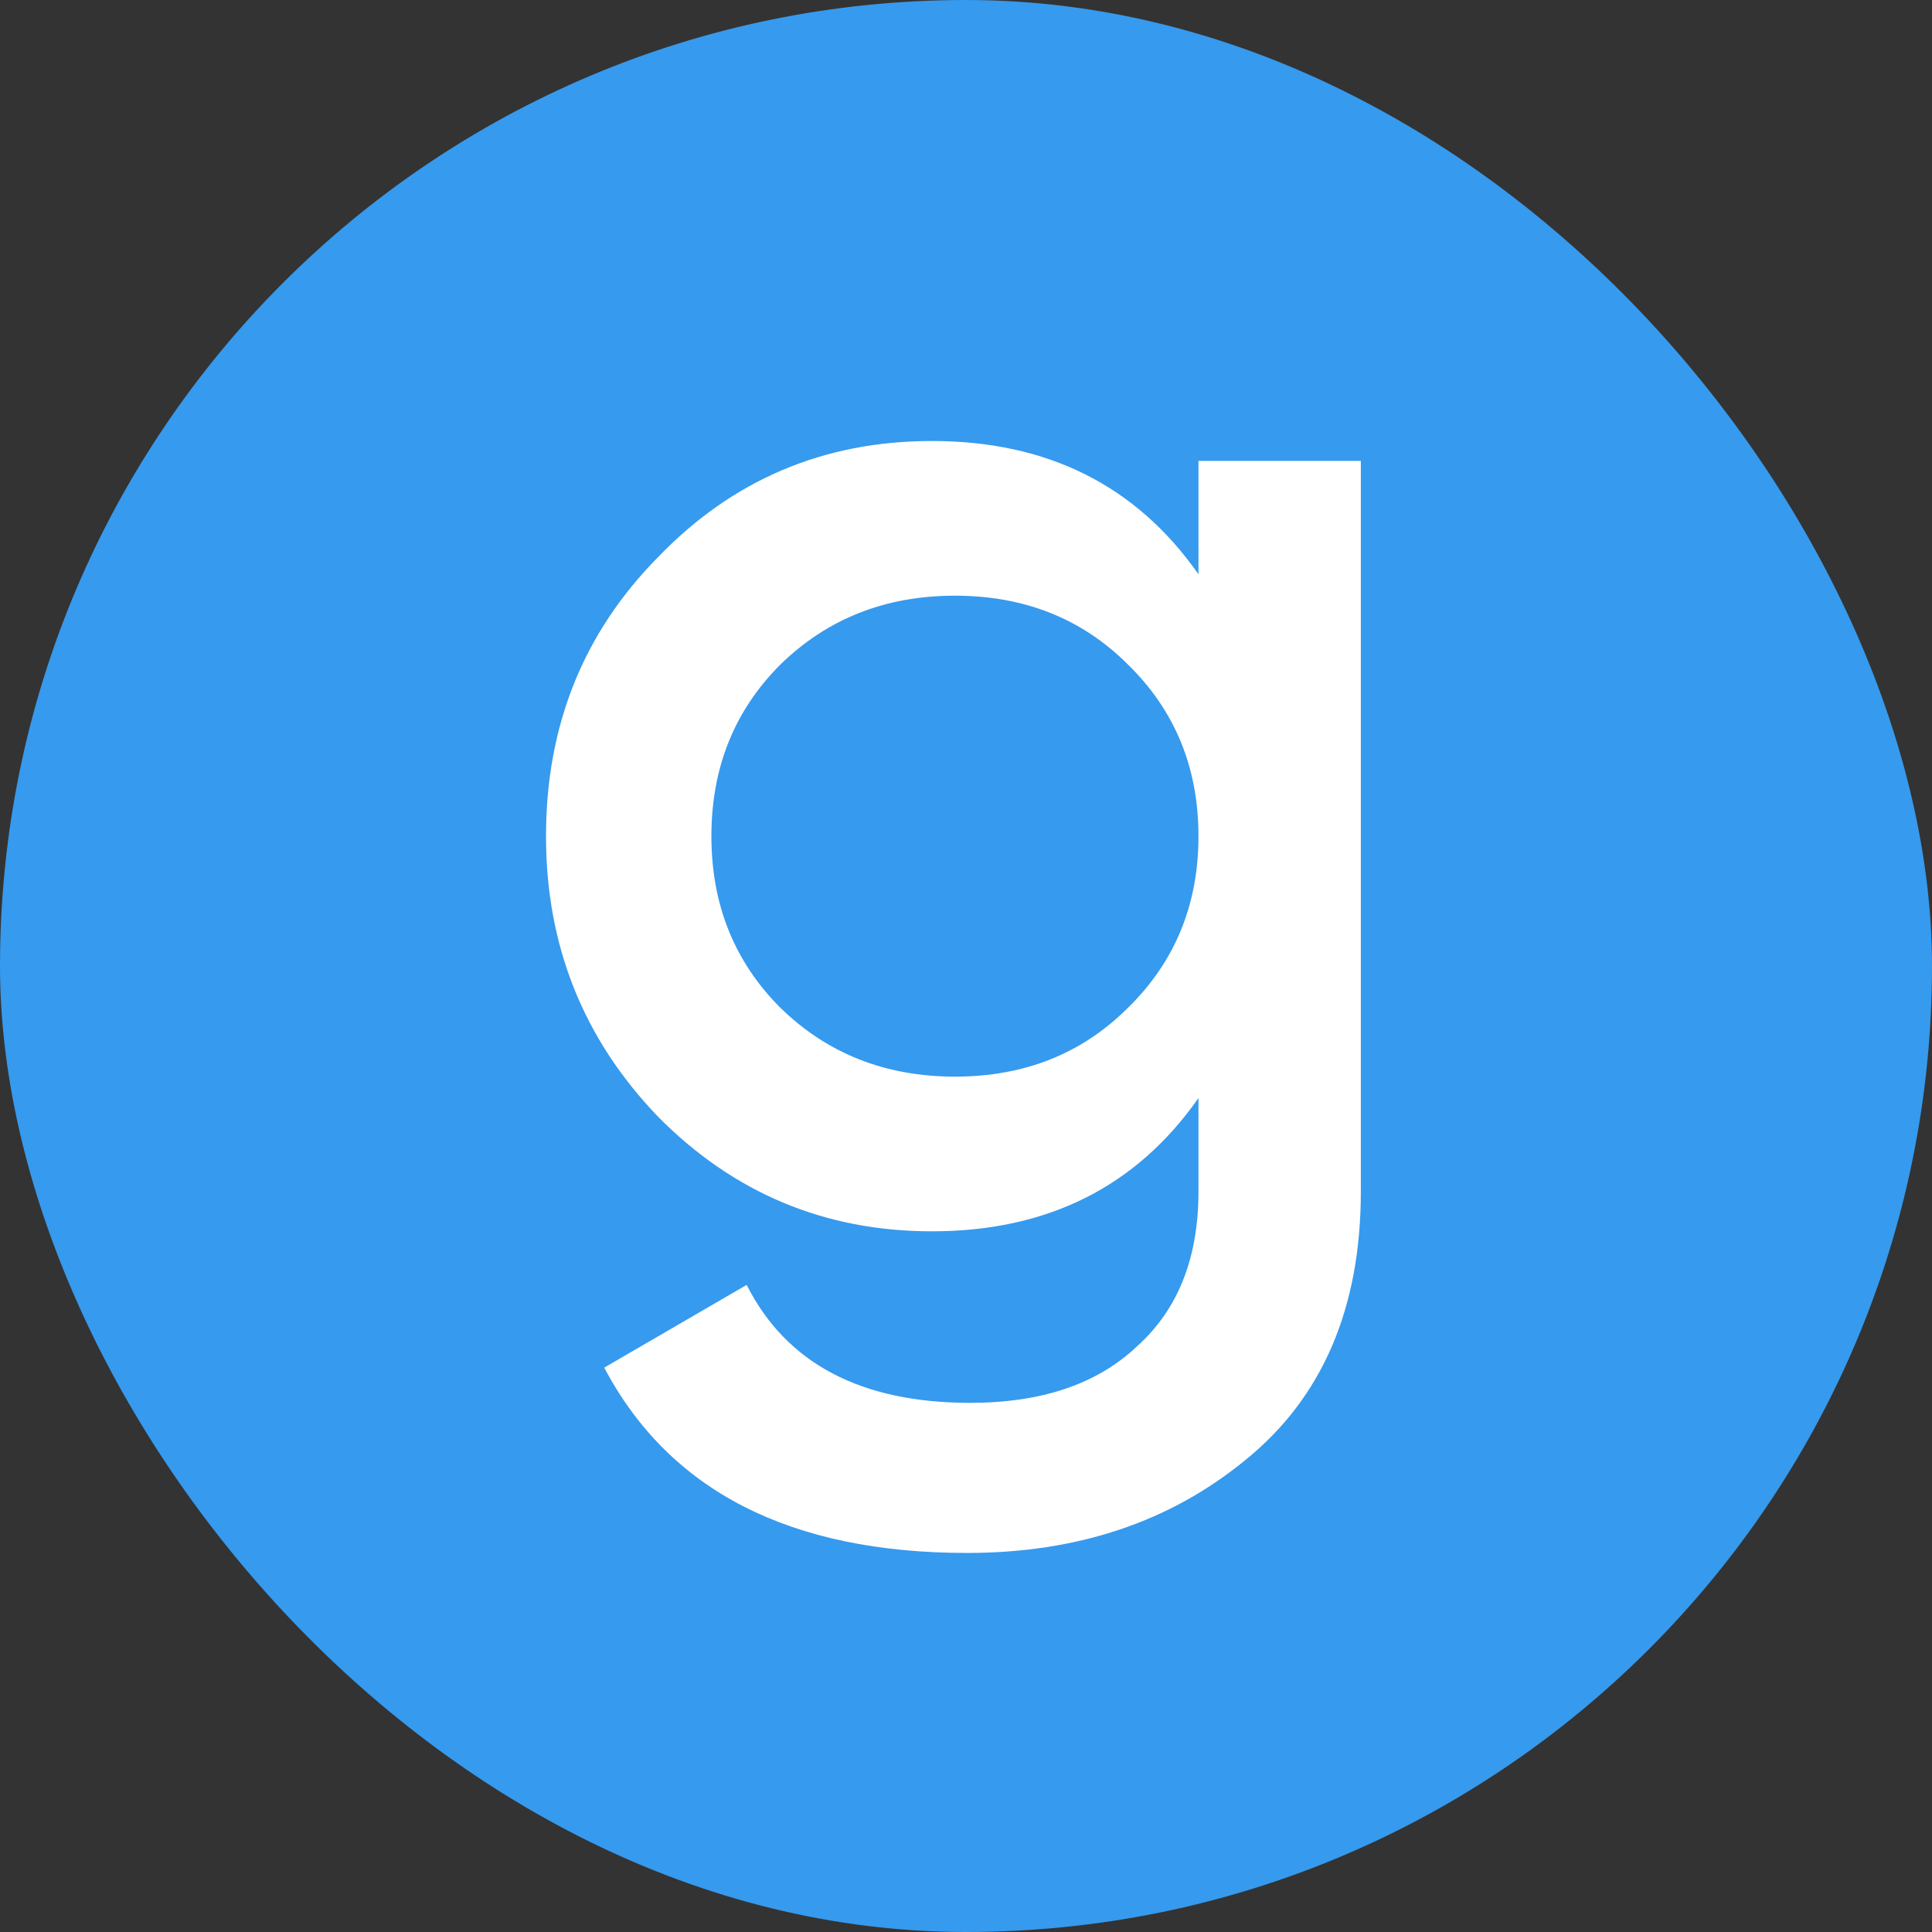 <?xml version="1.0" encoding="UTF-8"?> <svg xmlns="http://www.w3.org/2000/svg" width="46" height="46" viewBox="0 0 46 46" fill="none"><rect x="0" y="0" width="46" height="46" fill="#333333" stroke="none"/><rect width="46" height="46" rx="23" fill="#369AEE"></rect><path d="M28.535 13.673V10.974H32.401V28.369C32.401 31.14 31.489 33.268 29.666 34.751C27.866 36.234 25.654 36.975 23.029 36.975C18.823 36.975 15.942 35.504 14.386 32.563L17.777 30.593C18.725 32.465 20.5 33.401 23.101 33.401C24.803 33.401 26.128 32.952 27.076 32.052C28.049 31.177 28.535 29.949 28.535 28.369V26.144C27.052 28.259 24.937 29.317 22.19 29.317C19.637 29.317 17.461 28.405 15.662 26.582C13.887 24.734 13 22.51 13 19.909C13 17.283 13.887 15.07 15.662 13.271C17.437 11.424 19.613 10.5 22.19 10.5C24.937 10.5 27.052 11.557 28.535 13.673ZM18.579 23.993C19.698 25.087 21.084 25.634 22.737 25.634C24.39 25.634 25.764 25.087 26.858 23.993C27.976 22.899 28.535 21.537 28.535 19.909C28.535 18.28 27.976 16.918 26.858 15.824C25.764 14.73 24.39 14.183 22.737 14.183C21.084 14.183 19.698 14.73 18.579 15.824C17.485 16.918 16.938 18.28 16.938 19.909C16.938 21.537 17.485 22.899 18.579 23.993Z" fill="white"></path></svg> 